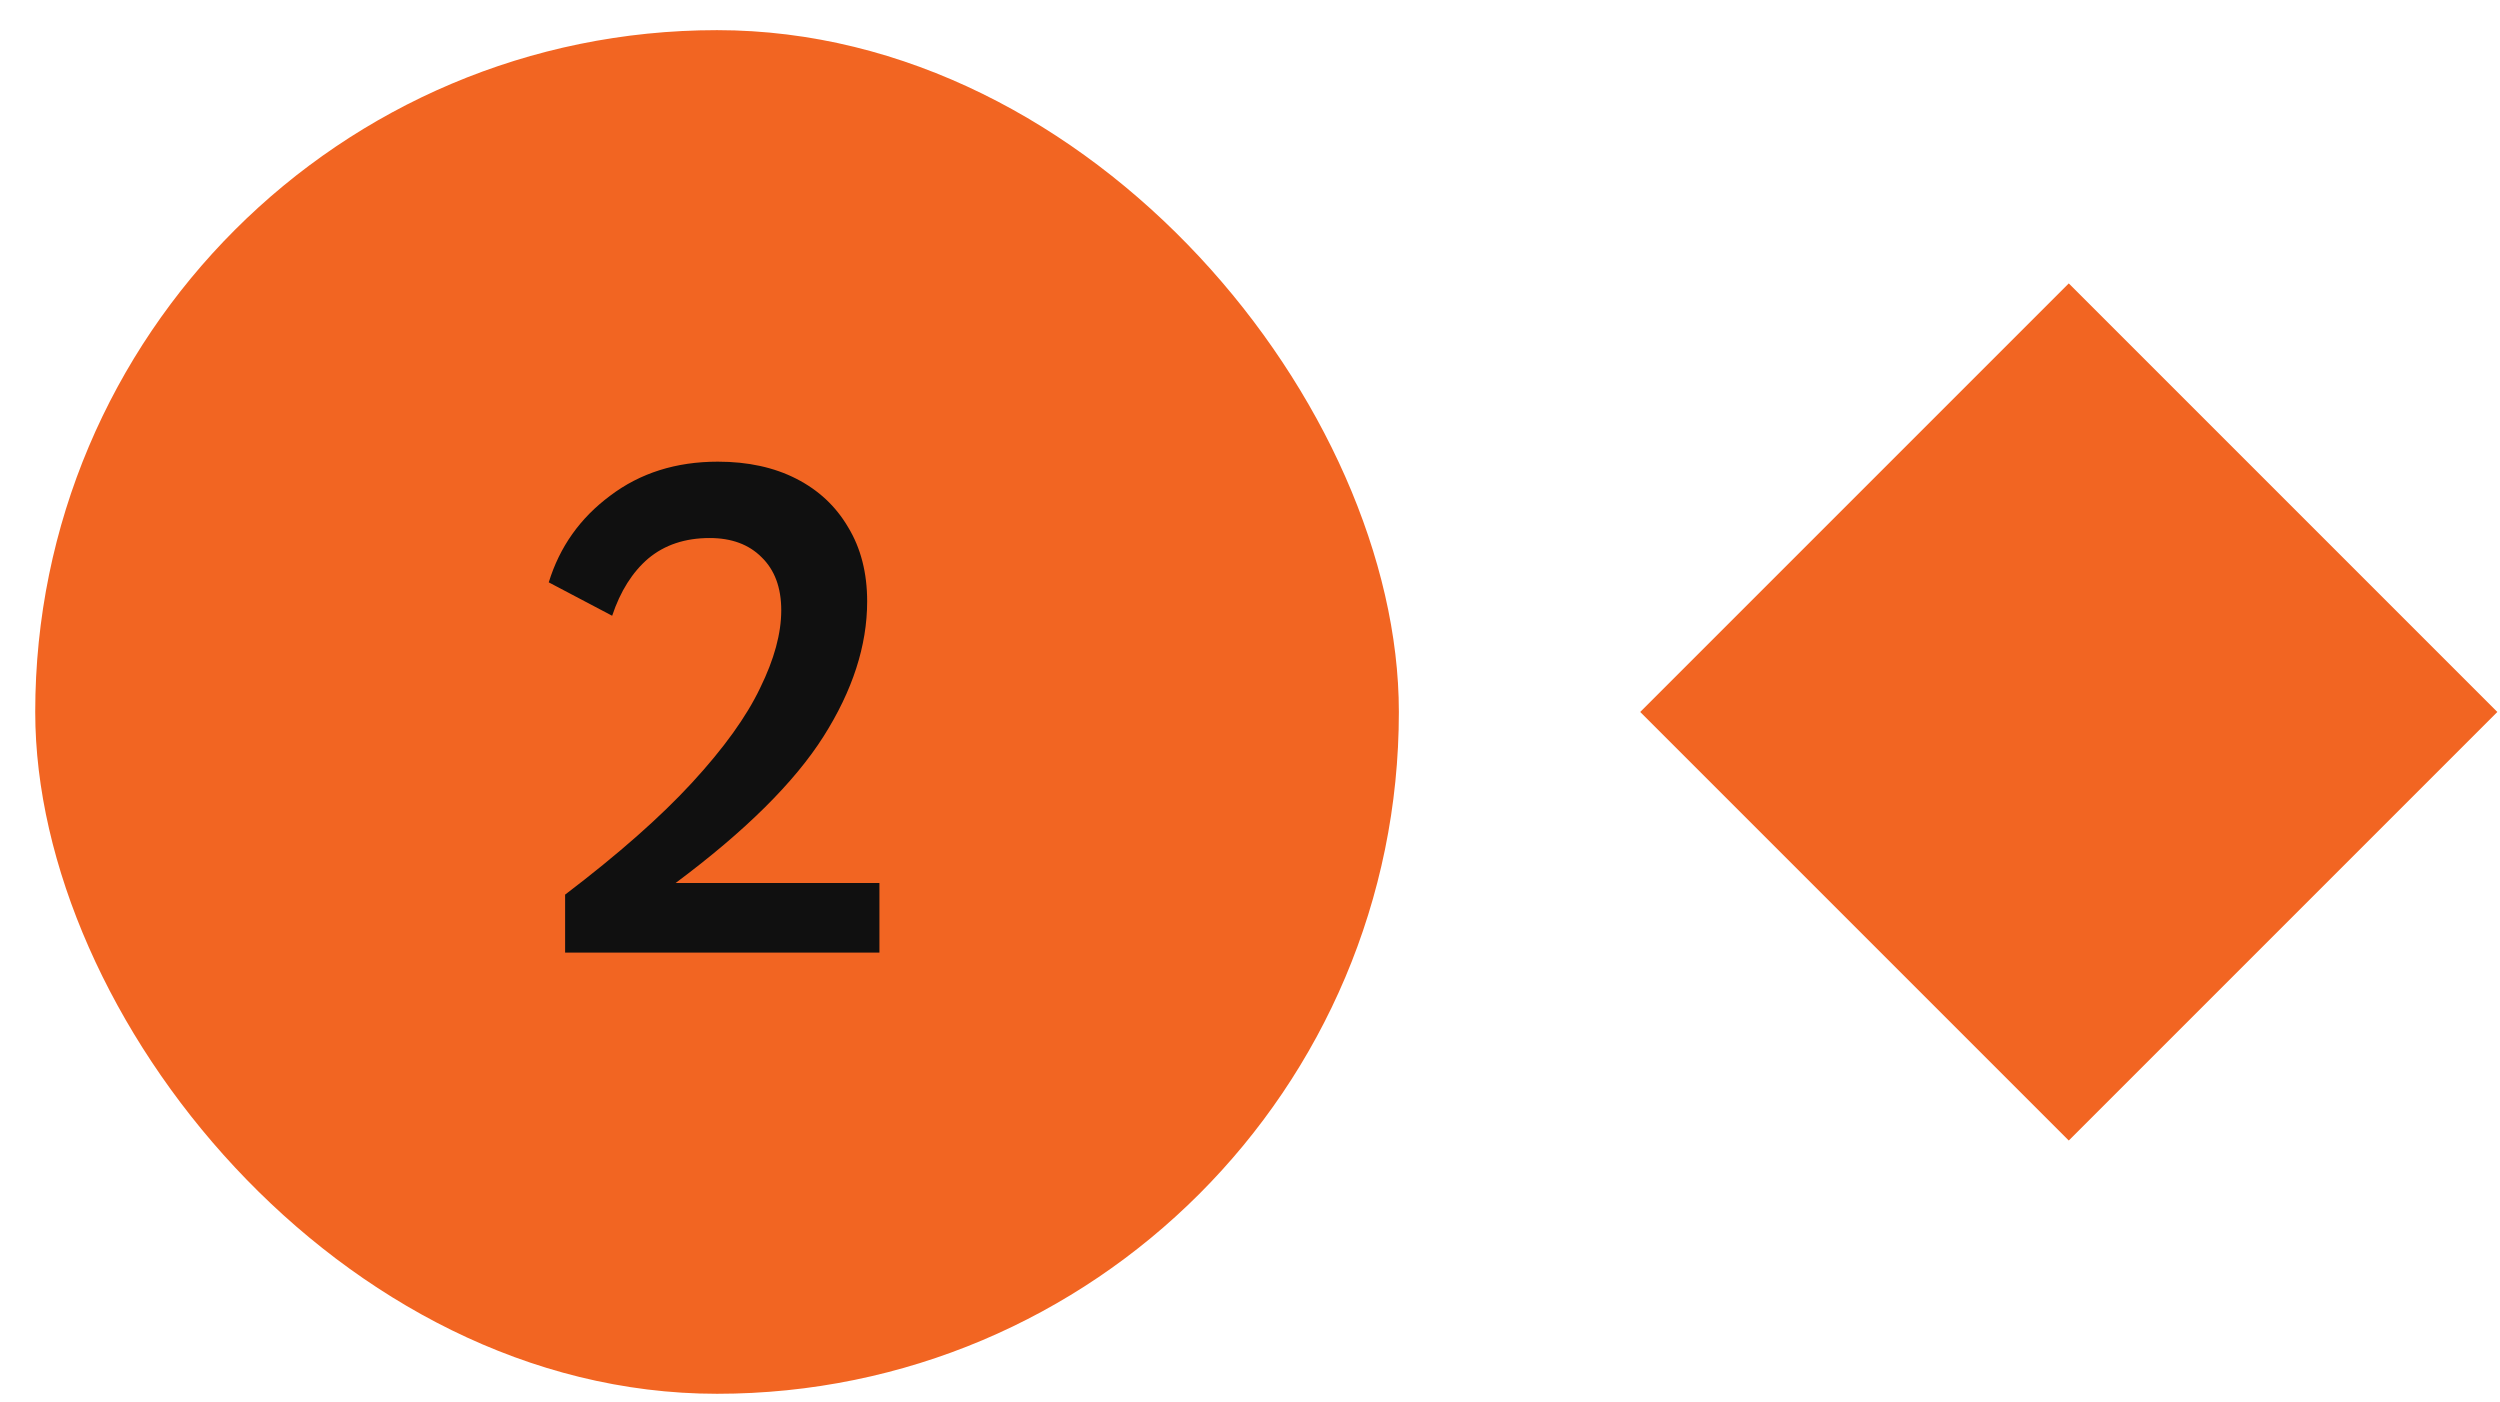 <svg xmlns="http://www.w3.org/2000/svg" width="66" height="37" viewBox="0 0 66 37" fill="none"><rect x="0.93" y="0.796" width="36" height="36" rx="18" fill="#F26522"></rect><g filter="url(#filter0_d_6411_311)"><path d="M14.919 25.148V23.618C16.323 22.55 17.439 21.566 18.267 20.666C19.107 19.754 19.707 18.92 20.067 18.164C20.439 17.408 20.625 16.724 20.625 16.112C20.625 15.512 20.451 15.044 20.103 14.708C19.767 14.372 19.311 14.204 18.735 14.204C18.087 14.204 17.547 14.384 17.115 14.744C16.695 15.104 16.377 15.608 16.161 16.256L14.487 15.374C14.775 14.438 15.315 13.676 16.107 13.088C16.899 12.488 17.847 12.188 18.951 12.188C19.743 12.188 20.433 12.338 21.021 12.638C21.609 12.938 22.065 13.364 22.389 13.916C22.725 14.468 22.893 15.122 22.893 15.878C22.893 17.042 22.509 18.23 21.741 19.442C20.973 20.654 19.671 21.944 17.835 23.312H23.217V25.148H14.919Z" fill="#101010"></path></g><rect x="43.302" y="18.796" width="16" height="16" transform="rotate(-45 43.302 18.796)" fill="#F26522"></rect><defs><filter id="filter0_d_6411_311" x="13.347" y="11.048" width="11.01" height="15.24" filterUnits="userSpaceOnUse" color-interpolation-filters="sRGB"><feGaussianBlur stdDeviation="0.57"></feGaussianBlur></filter></defs></svg>
